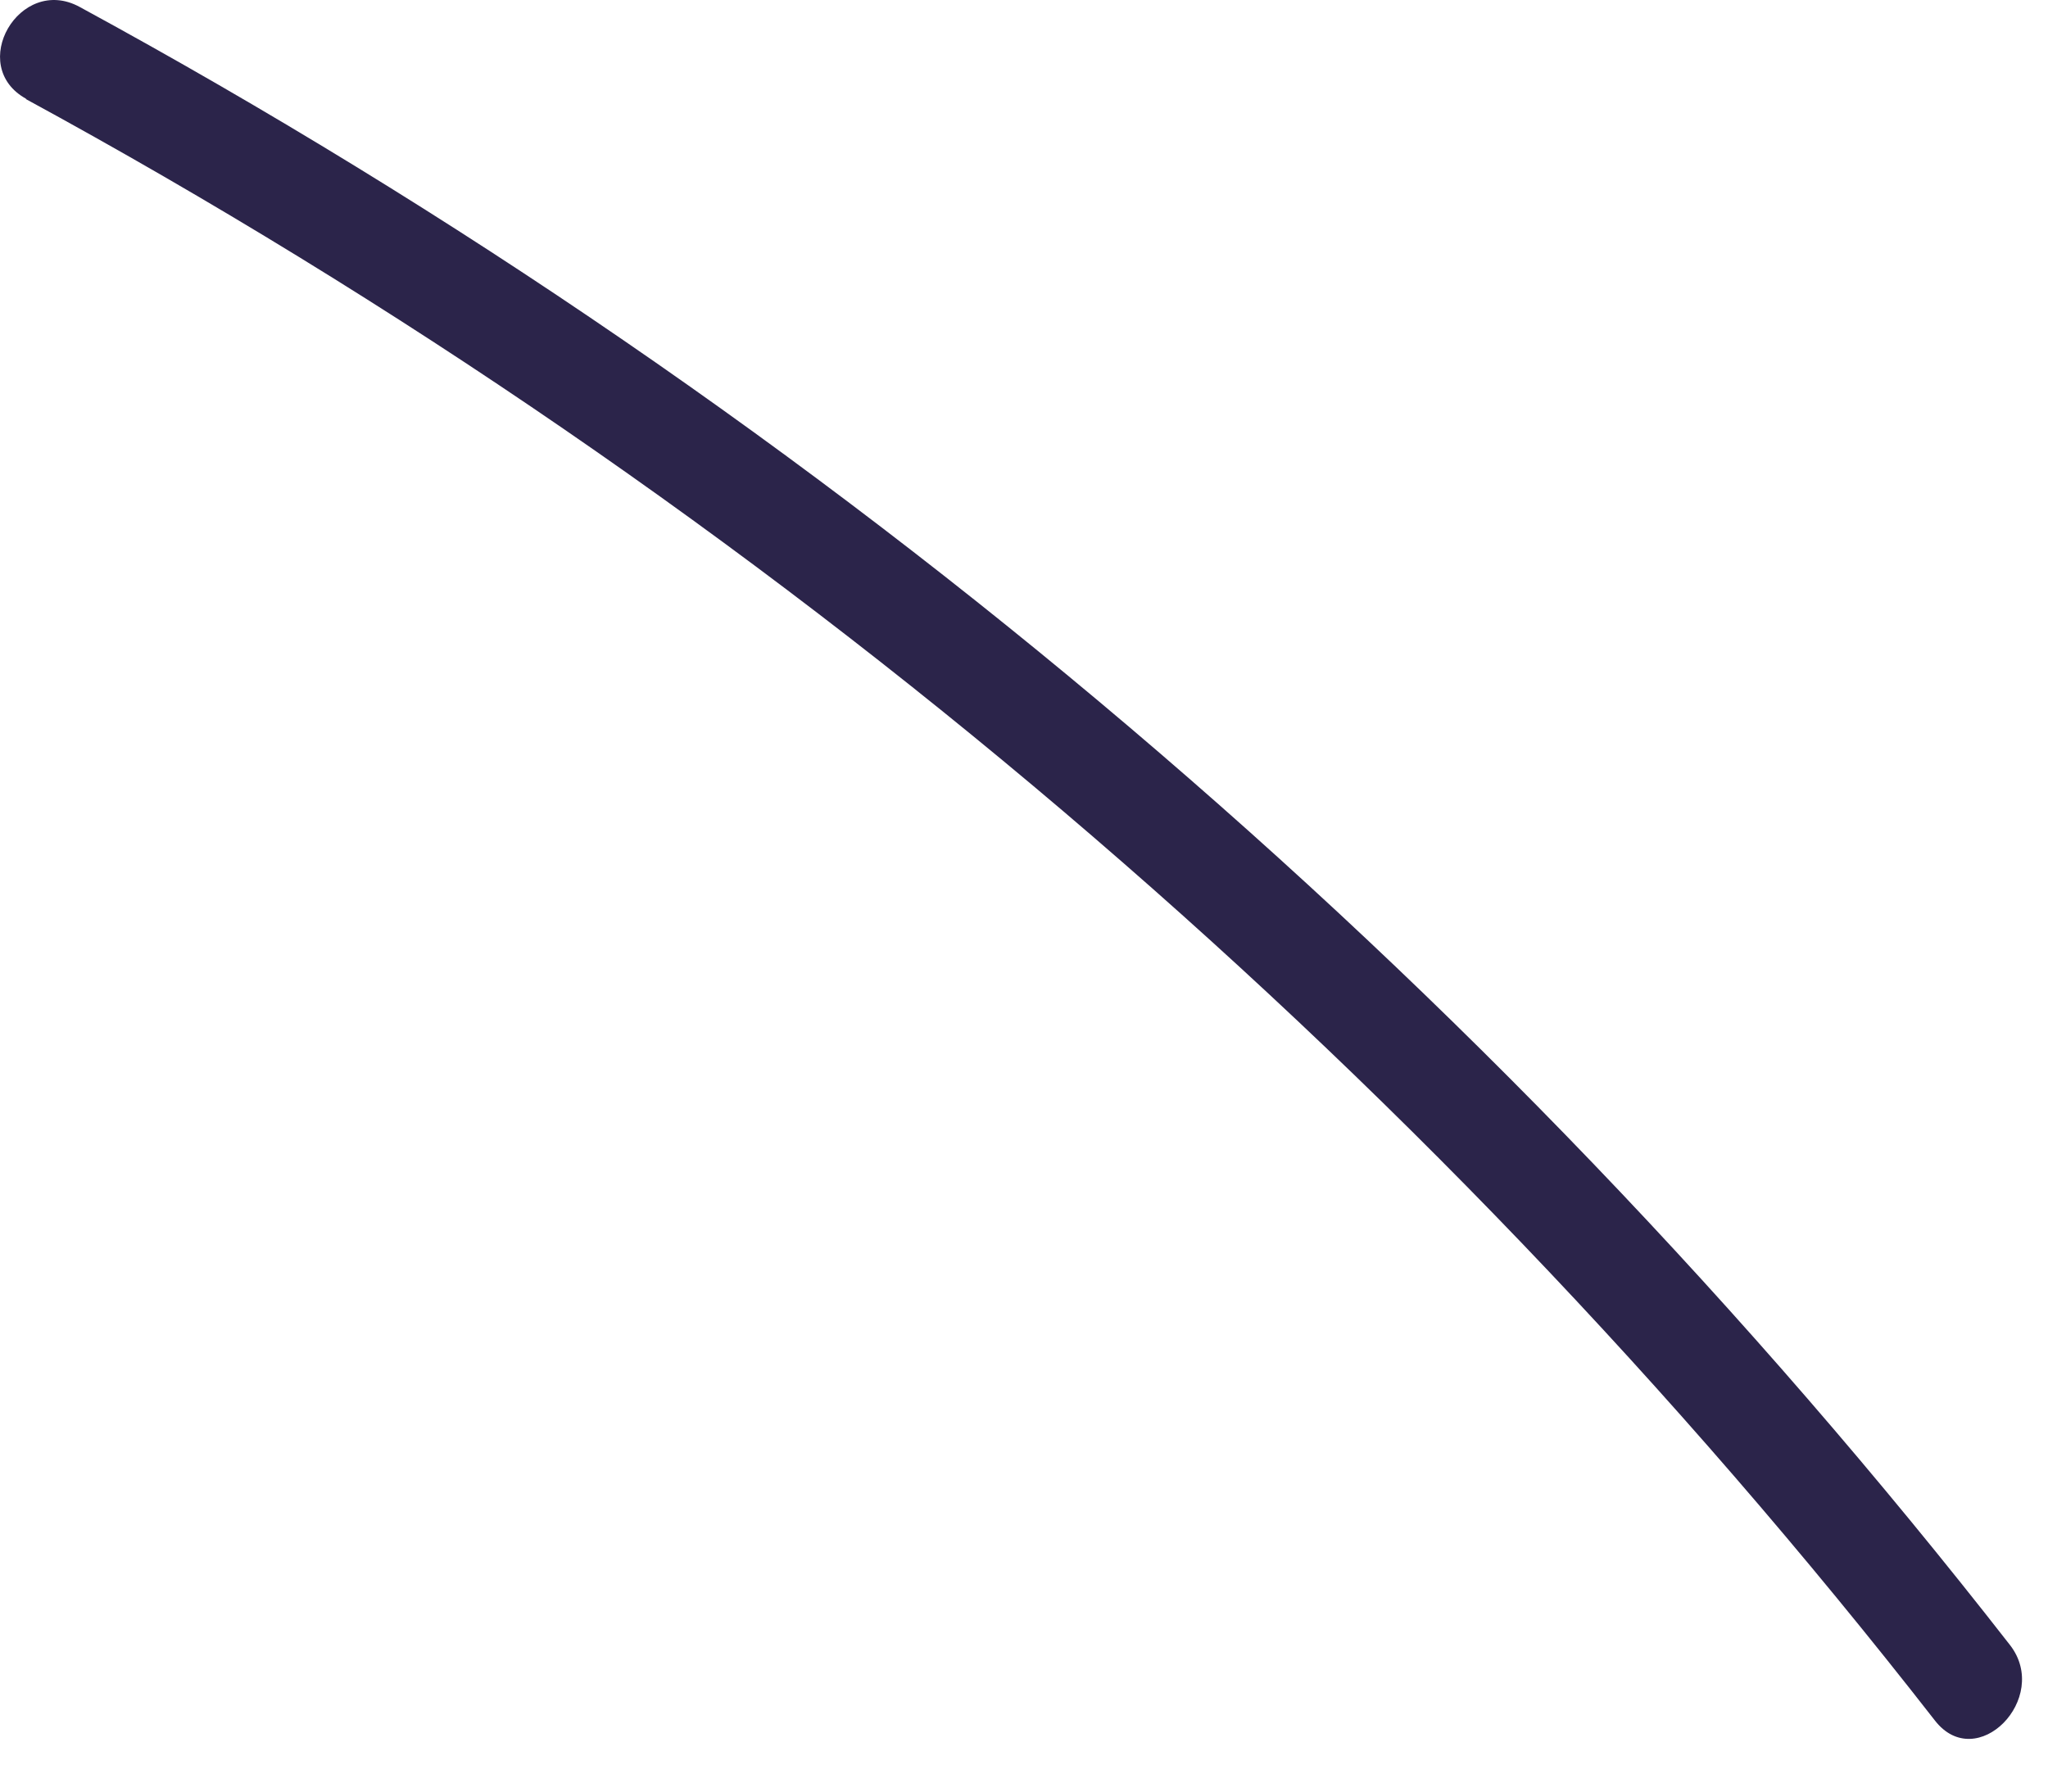 <?xml version="1.0" encoding="utf-8"?>
<svg xmlns="http://www.w3.org/2000/svg" fill="none" height="100%" overflow="visible" preserveAspectRatio="none" style="display: block;" viewBox="0 0 16 14" width="100%">
<path d="M0.2 0.773C5.983 3.92 11.066 8.248 15.116 13.444C15.442 13.865 16.024 13.271 15.704 12.856C11.618 7.613 6.464 3.231 0.622 0.054C0.153 -0.201 -0.263 0.517 0.206 0.773H0.2Z" fill="#2B244A" id="Vector"/>
</svg>